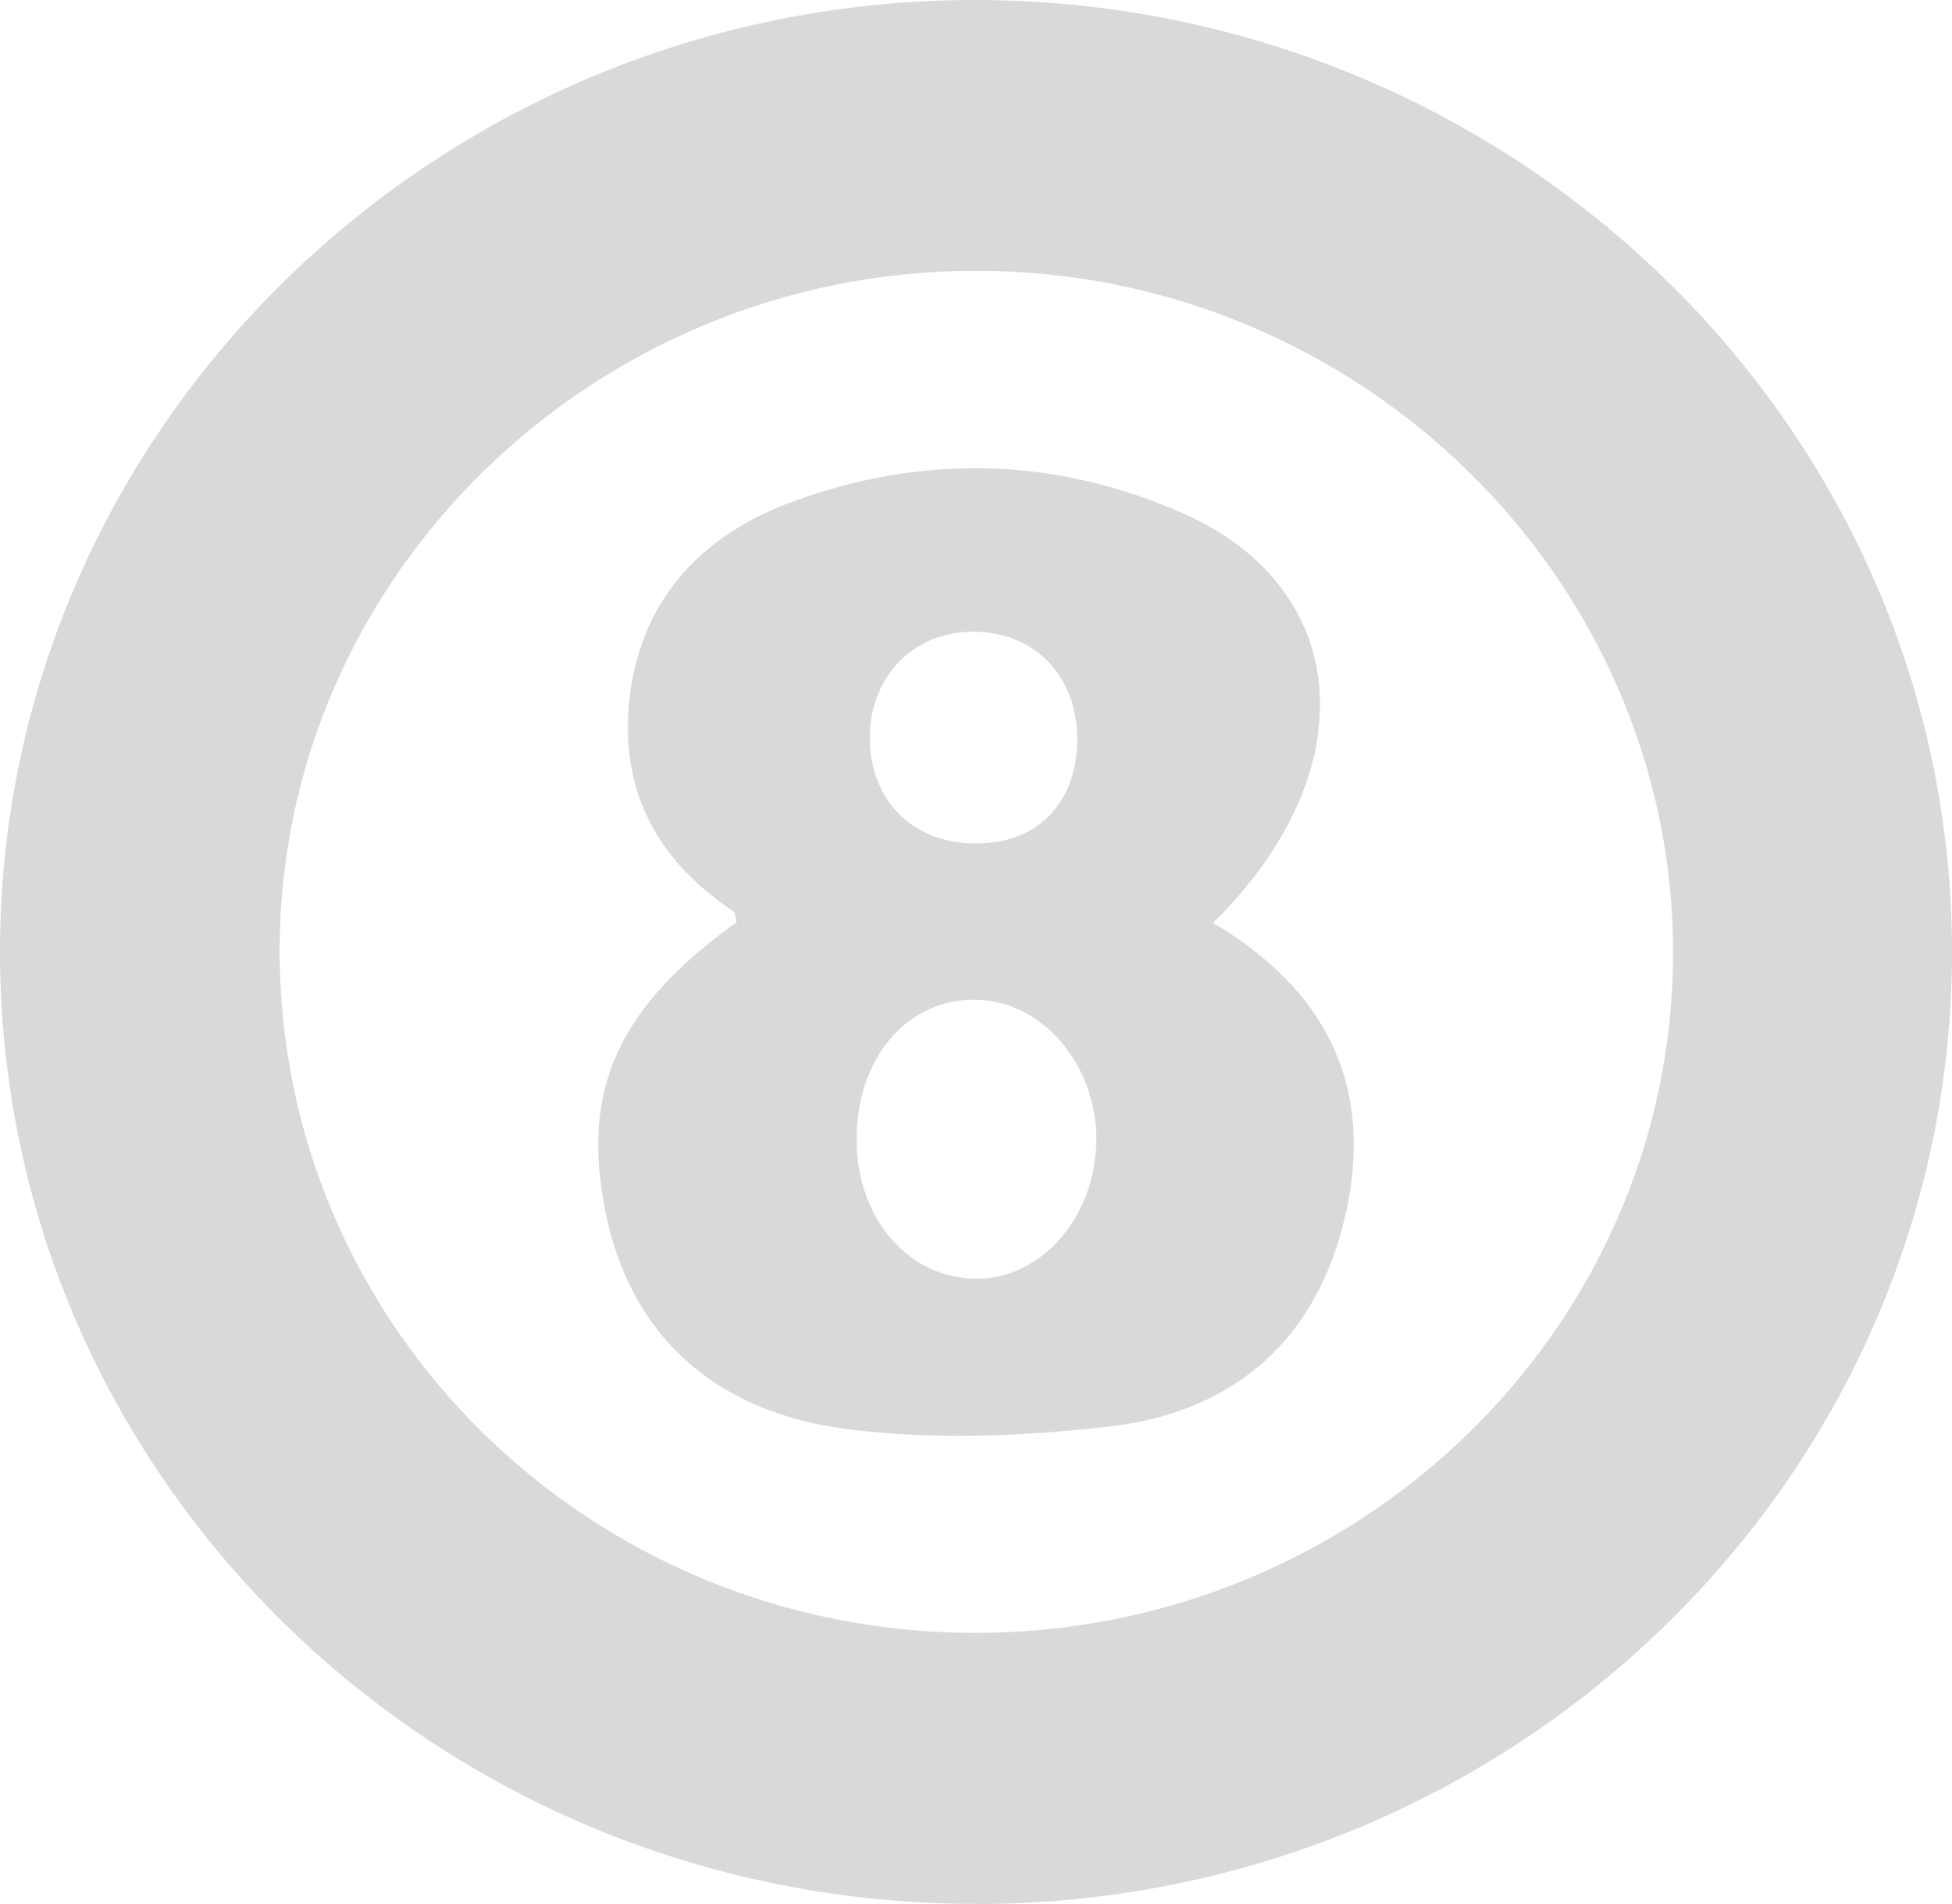 <svg xmlns="http://www.w3.org/2000/svg" width="41" height="40" viewBox="0 0 41 40" fill="none"><path d="M20.539 39.997C9.196 40.019 -0.005 31.049 2.3465e-06 19.981C0.005 8.989 9.196 0.011 20.453 9.55855e-06C31.785 -0.011 41.021 8.991 41 20.032C40.978 31.038 31.815 39.979 20.539 40V39.997ZM20.448 34.304C28.538 34.32 35.134 27.909 35.142 20.024C35.147 12.145 28.535 5.677 20.483 5.688C12.467 5.699 5.901 12.097 5.874 19.922C5.847 27.853 12.368 34.285 20.448 34.304Z" fill="#D9D9D9"></path><path d="M25.48 19.389C27.805 20.764 28.831 22.733 28.297 25.352C27.733 28.119 25.929 29.672 23.281 29.971C21.482 30.176 19.625 30.251 17.837 30.029C14.958 29.672 13.245 28.005 12.727 25.508C12.187 22.913 12.967 21.169 15.472 19.375C15.447 19.295 15.45 19.176 15.399 19.142C13.788 18.072 12.978 16.564 13.235 14.577C13.499 12.536 14.782 11.25 16.543 10.579C19.325 9.523 22.177 9.589 24.884 10.801C28.422 12.384 28.698 16.226 25.48 19.386V19.389ZM17.992 23.958C18 25.624 19.114 26.888 20.557 26.863C21.902 26.841 23.005 25.544 23.027 23.972C23.045 22.369 21.891 21.019 20.485 21.003C19.042 20.986 17.984 22.239 17.992 23.958ZM20.413 17.718C21.704 17.759 22.559 16.966 22.623 15.677C22.69 14.33 21.848 13.34 20.576 13.274C19.291 13.204 18.312 14.114 18.272 15.417C18.23 16.742 19.104 17.679 20.413 17.72V17.718Z" fill="#D9D9D9"></path></svg>